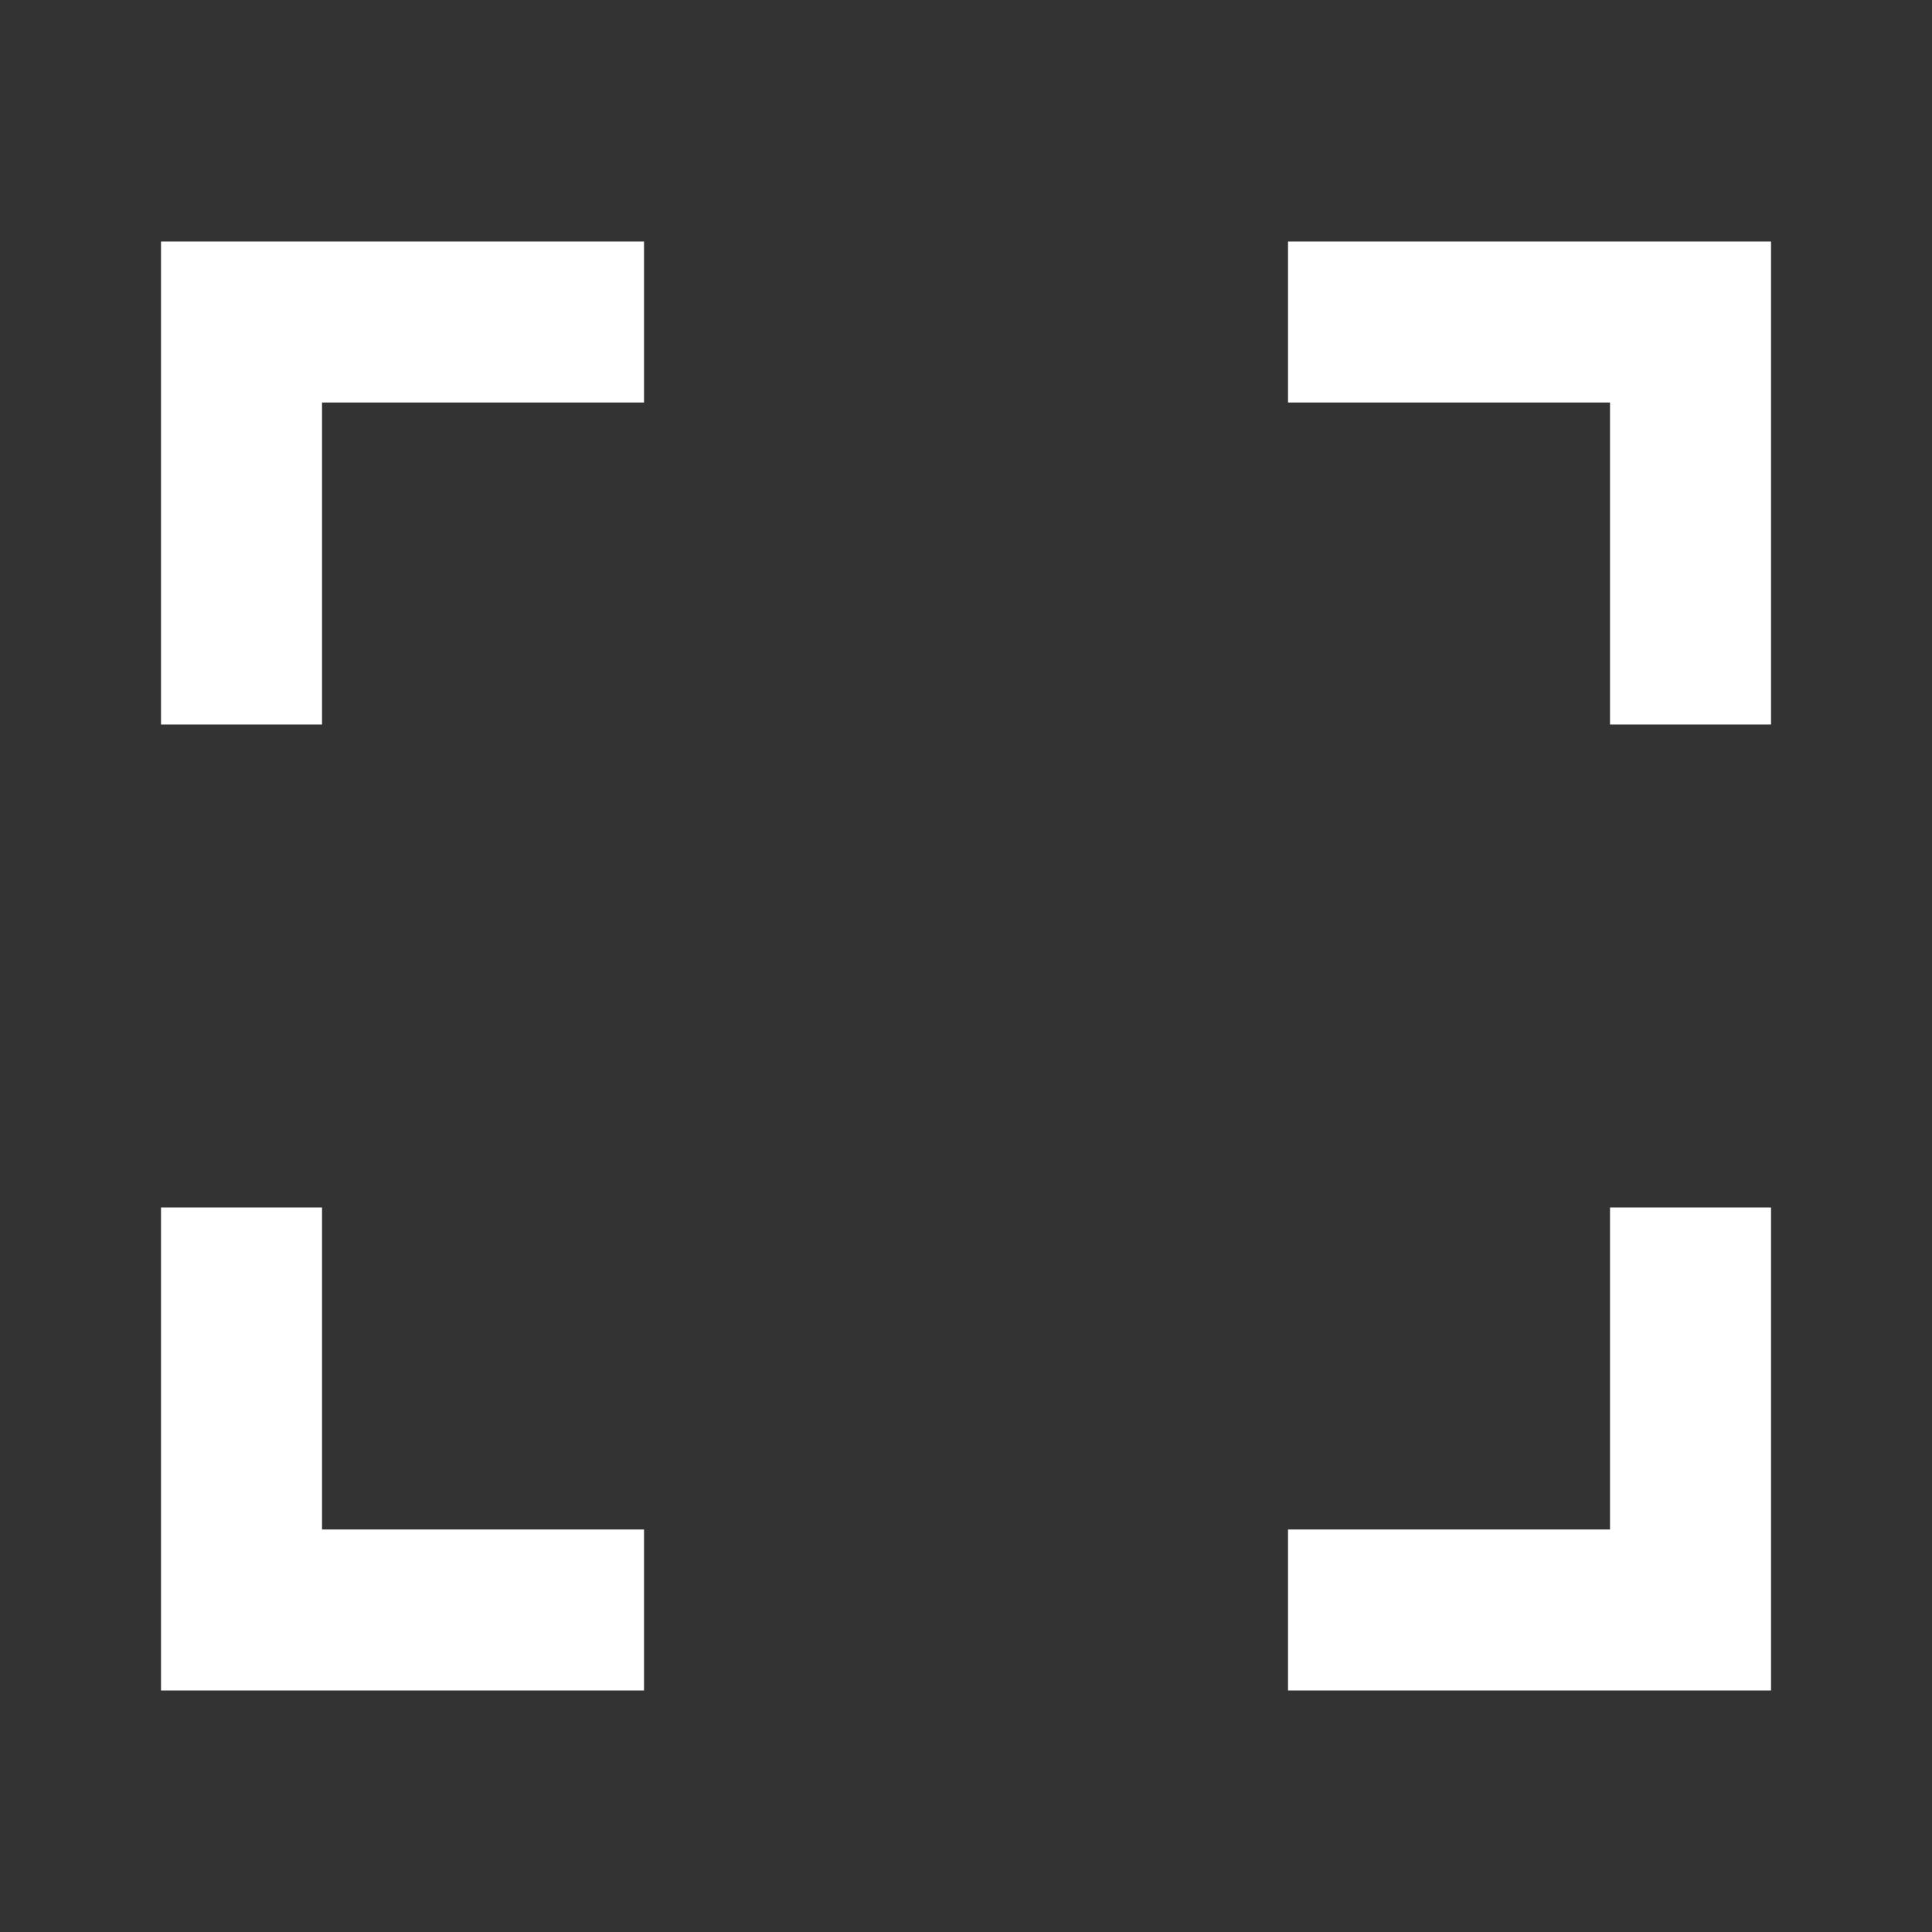 <svg width="50" height="50" viewBox="0 0 50 50" fill="none" xmlns="http://www.w3.org/2000/svg">
<rect x="0" y="0" width="50" height="50" fill="#333333" stroke="none"/>
<g clip-path="url(#clip0_4710_985)">
<path d="M33.334 6.25H45.834V18.75H41.667V10.417H33.334V6.25ZM4.167 6.25H16.667V10.417H8.334V18.75H4.167V6.25ZM41.667 39.583V31.25H45.834V43.75H33.334V39.583H41.667ZM8.334 39.583H16.667V43.75H4.167V31.25H8.334V39.583Z" fill="white"/>
</g>
<defs>
<clipPath id="clip0_4710_985">
<rect width="50" height="50" fill="white"/>
</clipPath>
</defs>
</svg>
